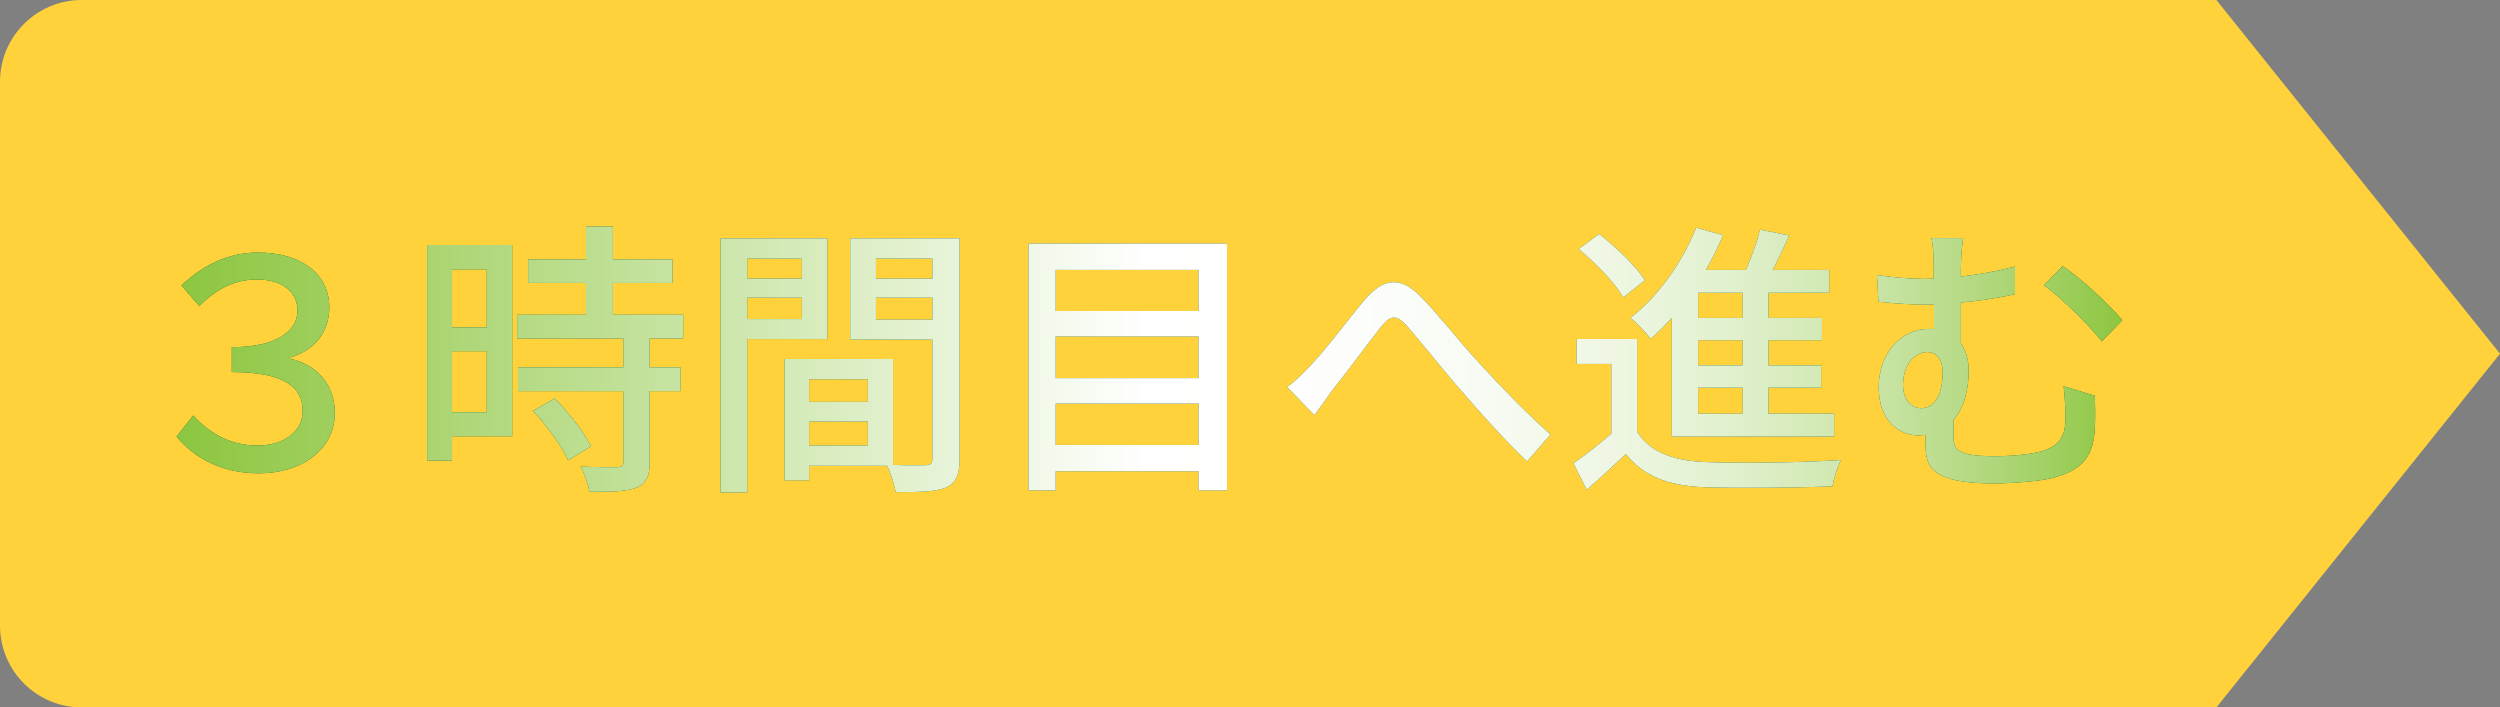 <?xml version="1.0" encoding="UTF-8"?><svg xmlns="http://www.w3.org/2000/svg" width="311" height="88" xmlns:xlink="http://www.w3.org/1999/xlink" viewBox="0 0 311 88"><rect x="0" y="0" width="311" height="88" fill="#808080" stroke="none"/><defs><style>.cls-1{fill:#005337;}.cls-1,.cls-2,.cls-3{stroke-width:0px;}.cls-2{fill:#ffd23b;}.cls-3{fill:url(#_名称未設定グラデーション_136);}.cls-4{mix-blend-mode:multiply;}.cls-5{isolation:isolate;}</style><linearGradient id="_名称未設定グラデーション_136" x1="21.959" y1="44.716" x2="264.021" y2="44.716" gradientUnits="userSpaceOnUse"><stop offset="0" stop-color="#8cc63f"/><stop offset=".5" stop-color="#fff"/><stop offset=".602" stop-color="#fdfefc"/><stop offset=".676" stop-color="#f7fbf2"/><stop offset=".741" stop-color="#eef6e2"/><stop offset=".801" stop-color="#e0f0cc"/><stop offset=".858" stop-color="#cfe7af"/><stop offset=".911" stop-color="#badc8c"/><stop offset=".962" stop-color="#a1d063"/><stop offset="1" stop-color="#8cc63f"/></linearGradient></defs><g class="cls-5"><g id="_レイヤー_2"><g id="_レイヤー_1-2"><path class="cls-2" d="M311,44l-35.278,44H10.169c-5.616,0-10.169-4.553-10.169-10.169V10.169C0,4.553,4.553,0,10.169,0h265.552l35.278,44Z"/><path class="cls-1" d="M21.959,54.309l2.088-2.628c1.98,2.268,4.752,3.744,7.955,3.744,3.24,0,5.651-1.656,5.651-4.355,0-2.916-2.34-4.788-8.818-4.788v-3.096c5.759,0,8.171-2.123,8.171-4.535,0-2.268-1.8-3.888-5.075-3.888-2.521,0-4.968,1.08-7.128,3.312l-2.231-2.556c2.628-2.52,5.831-4.104,9.503-4.104,5.472,0,8.891,2.736,8.891,6.804,0,3.096-1.836,5.363-4.896,6.263v.145c3.204.684,5.58,3.096,5.58,6.731,0,4.643-4.248,7.522-9.396,7.522-4.931,0-8.243-2.088-10.295-4.571Z"/><path class="cls-1" d="M63.719,54.273h-7.487v3.023h-3.096v-26.816h10.583v23.793ZM56.231,33.503v7.235h4.319v-7.235h-4.319ZM60.551,51.286v-7.595h-4.319v7.595h4.319ZM80.816,42.107v3.6h3.852v2.951h-3.852v8.855c0,1.728-.396,2.627-1.584,3.131-1.26.504-3.096.54-5.903.54-.144-.899-.611-2.195-1.079-3.132,2.016.072,3.995.072,4.535.072.576-.036.756-.18.756-.684v-8.783h-13.103v-2.951h13.103v-3.6h-13.21v-2.952h8.566v-3.959h-7.199v-2.916h7.199v-4.104h3.348v4.104h7.415v2.916h-7.415v3.959h8.747v2.952h-4.176ZM69.01,49.558c1.729,1.8,3.708,4.247,4.5,5.975l-2.844,1.728c-.756-1.728-2.628-4.283-4.355-6.154l2.699-1.548Z"/><path class="cls-1" d="M92.951,42.178v19.078h-3.312v-31.604h13.282v12.526h-9.971ZM92.951,32.172v2.483h6.804v-2.483h-6.804ZM99.755,39.695v-2.663h-6.804v2.663h6.804ZM119.372,57.081c0,1.908-.396,2.988-1.691,3.563-1.26.54-3.24.576-6.264.576-.144-.899-.611-2.34-1.044-3.275h-9.719v1.8h-3.06v-15.082h13.499v13.174c1.764.072,3.491.036,4.067.036.647-.036.827-.216.827-.828v-14.794h-10.223v-12.599h13.606v27.429ZM100.654,47.182v2.808h7.308v-2.808h-7.308ZM107.962,55.425v-2.988h-7.308v2.988h7.308ZM108.97,32.172v2.483h7.019v-2.483h-7.019ZM115.988,39.767v-2.735h-7.019v2.735h7.019Z"/><path class="cls-1" d="M152.637,30.3v30.704h-3.527v-2.376h-17.782v2.376h-3.384v-30.704h24.693ZM131.327,33.576v5.111h17.782v-5.111h-17.782ZM131.327,41.855v5.183h17.782v-5.183h-17.782ZM149.109,55.353v-5.147h-17.782v5.147h17.782Z"/><path class="cls-1" d="M162.899,45.598c1.836-1.836,4.716-5.759,6.911-8.351,2.269-2.628,4.355-2.916,6.84-.433,2.268,2.269,5.075,5.903,7.307,8.279,2.231,2.447,5.615,6.012,8.927,8.963l-2.915,3.348c-2.664-2.52-5.867-6.083-8.243-8.854-2.304-2.628-5.004-6.084-6.695-7.991-1.403-1.548-2.088-1.296-3.239.107-1.584,1.98-4.355,5.796-6.084,7.919-.756,1.08-1.583,2.232-2.195,3.06l-3.384-3.491c.972-.72,1.764-1.512,2.771-2.556Z"/><path class="cls-1" d="M203.651,53.697c1.548,2.484,4.392,3.6,8.387,3.78,4.067.18,12.419.071,16.99-.252-.396.756-.9,2.304-1.08,3.275-4.14.18-11.771.252-15.946.107-4.463-.18-7.559-1.367-9.755-4.139-1.512,1.476-3.096,2.915-4.859,4.463l-1.655-3.312c1.439-.972,3.203-2.34,4.715-3.672v-8.675h-4.319v-3.096h7.523v11.519ZM201.924,36.996c-1.008-1.8-3.42-4.284-5.544-6.012l2.556-1.872c2.088,1.62,4.607,3.996,5.688,5.76l-2.699,2.124ZM207.971,39.551c-.864.936-1.728,1.836-2.628,2.592-.504-.685-1.764-2.017-2.52-2.592,3.384-2.628,6.443-6.84,8.171-11.23l3.348.936c-.612,1.476-1.332,2.916-2.124,4.319h4.968c.72-1.62,1.404-3.527,1.764-5.003l3.636.72c-.648,1.439-1.368,2.951-2.052,4.283h7.019v2.844h-7.559v3.132h6.659v2.771h-6.659v3.132h6.551v2.771h-6.551v3.239h8.171v2.844h-20.193v-14.758ZM216.79,36.419h-5.544v3.132h5.544v-3.132ZM216.79,42.323h-5.544v3.132h5.544v-3.132ZM216.79,48.226h-5.544v3.239h5.544v-3.239Z"/><path class="cls-1" d="M243.935,33.503v.9c2.196-.252,4.5-.648,6.731-1.26v3.455c-2.196.504-4.571.828-6.731,1.044v5.111c.648.864.972,2.052.972,3.384,0,2.124-.504,4.499-1.871,6.083-.036.685-.036,1.368-.036,1.944,0,1.8.468,2.591,5.255,2.591,1.944,0,4.536-.252,5.831-.647,1.872-.576,2.844-1.691,2.844-3.852,0-1.403-.036-2.699-.216-4.212l3.888,1.188c.036,1.62.072,2.52,0,4.031-.18,3.312-1.332,5.075-4.968,6.119-1.583.468-5.219.756-7.631.756-7.739,0-8.459-2.123-8.459-4.715v-1.332c-.288.036-.575.072-.899.072-2.268,0-4.932-1.656-4.932-6.012,0-3.959,2.556-7.235,6.264-7.235.216,0,.432,0,.611.036v-3.096c-.396.036-.756.036-1.115.036-1.548,0-3.564-.107-5.796-.359l-.18-3.312c2.088.288,3.995.469,5.759.469.433,0,.864,0,1.296-.036v-1.152c0-1.764-.071-2.987-.288-3.888h3.96c-.144.9-.288,2.232-.288,3.888ZM241.667,46.318c0-1.584-.756-2.52-1.908-2.52-1.655,0-3.023,1.691-3.023,4.104,0,1.836,1.08,2.88,2.268,2.88,1.944,0,2.664-2.196,2.664-4.464ZM264.021,39.839l-2.556,2.627c-1.872-2.34-5.184-5.543-7.199-6.982l2.34-2.376c2.195,1.439,5.759,4.751,7.415,6.731Z"/><g class="cls-4"><path class="cls-3" d="M21.959,54.309l2.088-2.628c1.98,2.268,4.752,3.744,7.955,3.744,3.24,0,5.651-1.656,5.651-4.355,0-2.916-2.34-4.788-8.818-4.788v-3.096c5.759,0,8.171-2.123,8.171-4.535,0-2.268-1.8-3.888-5.075-3.888-2.521,0-4.968,1.08-7.128,3.312l-2.231-2.556c2.628-2.52,5.831-4.104,9.503-4.104,5.472,0,8.891,2.736,8.891,6.804,0,3.096-1.836,5.363-4.896,6.263v.145c3.204.684,5.58,3.096,5.58,6.731,0,4.643-4.248,7.522-9.396,7.522-4.931,0-8.243-2.088-10.295-4.571Z"/><path class="cls-3" d="M63.719,54.273h-7.487v3.023h-3.096v-26.816h10.583v23.793ZM56.231,33.503v7.235h4.319v-7.235h-4.319ZM60.551,51.286v-7.595h-4.319v7.595h4.319ZM80.816,42.107v3.6h3.852v2.951h-3.852v8.855c0,1.728-.396,2.627-1.584,3.131-1.26.504-3.096.54-5.903.54-.144-.899-.611-2.195-1.079-3.132,2.016.072,3.995.072,4.535.072.576-.036.756-.18.756-.684v-8.783h-13.103v-2.951h13.103v-3.6h-13.21v-2.952h8.566v-3.959h-7.199v-2.916h7.199v-4.104h3.348v4.104h7.415v2.916h-7.415v3.959h8.747v2.952h-4.176ZM69.01,49.558c1.729,1.8,3.708,4.247,4.5,5.975l-2.844,1.728c-.756-1.728-2.628-4.283-4.355-6.154l2.699-1.548Z"/><path class="cls-3" d="M92.951,42.178v19.078h-3.312v-31.604h13.282v12.526h-9.971ZM92.951,32.172v2.483h6.804v-2.483h-6.804ZM99.755,39.695v-2.663h-6.804v2.663h6.804ZM119.372,57.081c0,1.908-.396,2.988-1.691,3.563-1.26.54-3.24.576-6.264.576-.144-.899-.611-2.34-1.044-3.275h-9.719v1.8h-3.06v-15.082h13.499v13.174c1.764.072,3.491.036,4.067.036.647-.036.827-.216.827-.828v-14.794h-10.223v-12.599h13.606v27.429ZM100.654,47.182v2.808h7.308v-2.808h-7.308ZM107.962,55.425v-2.988h-7.308v2.988h7.308ZM108.97,32.172v2.483h7.019v-2.483h-7.019ZM115.988,39.767v-2.735h-7.019v2.735h7.019Z"/><path class="cls-3" d="M152.637,30.3v30.704h-3.527v-2.376h-17.782v2.376h-3.384v-30.704h24.693ZM131.327,33.576v5.111h17.782v-5.111h-17.782ZM131.327,41.855v5.183h17.782v-5.183h-17.782ZM149.109,55.353v-5.147h-17.782v5.147h17.782Z"/><path class="cls-3" d="M162.899,45.598c1.836-1.836,4.716-5.759,6.911-8.351,2.269-2.628,4.355-2.916,6.84-.433,2.268,2.269,5.075,5.903,7.307,8.279,2.231,2.447,5.615,6.012,8.927,8.963l-2.915,3.348c-2.664-2.52-5.867-6.083-8.243-8.854-2.304-2.628-5.004-6.084-6.695-7.991-1.403-1.548-2.088-1.296-3.239.107-1.584,1.98-4.355,5.796-6.084,7.919-.756,1.08-1.583,2.232-2.195,3.06l-3.384-3.491c.972-.72,1.764-1.512,2.771-2.556Z"/><path class="cls-3" d="M203.651,53.697c1.548,2.484,4.392,3.6,8.387,3.78,4.067.18,12.419.071,16.99-.252-.396.756-.9,2.304-1.08,3.275-4.14.18-11.771.252-15.946.107-4.463-.18-7.559-1.367-9.755-4.139-1.512,1.476-3.096,2.915-4.859,4.463l-1.655-3.312c1.439-.972,3.203-2.34,4.715-3.672v-8.675h-4.319v-3.096h7.523v11.519ZM201.924,36.996c-1.008-1.8-3.42-4.284-5.544-6.012l2.556-1.872c2.088,1.62,4.607,3.996,5.688,5.76l-2.699,2.124ZM207.971,39.551c-.864.936-1.728,1.836-2.628,2.592-.504-.685-1.764-2.017-2.52-2.592,3.384-2.628,6.443-6.84,8.171-11.23l3.348.936c-.612,1.476-1.332,2.916-2.124,4.319h4.968c.72-1.62,1.404-3.527,1.764-5.003l3.636.72c-.648,1.439-1.368,2.951-2.052,4.283h7.019v2.844h-7.559v3.132h6.659v2.771h-6.659v3.132h6.551v2.771h-6.551v3.239h8.171v2.844h-20.193v-14.758ZM216.79,36.419h-5.544v3.132h5.544v-3.132ZM216.79,42.323h-5.544v3.132h5.544v-3.132ZM216.79,48.226h-5.544v3.239h5.544v-3.239Z"/><path class="cls-3" d="M243.935,33.503v.9c2.196-.252,4.5-.648,6.731-1.26v3.455c-2.196.504-4.571.828-6.731,1.044v5.111c.648.864.972,2.052.972,3.384,0,2.124-.504,4.499-1.871,6.083-.036.685-.036,1.368-.036,1.944,0,1.8.468,2.591,5.255,2.591,1.944,0,4.536-.252,5.831-.647,1.872-.576,2.844-1.691,2.844-3.852,0-1.403-.036-2.699-.216-4.212l3.888,1.188c.036,1.62.072,2.52,0,4.031-.18,3.312-1.332,5.075-4.968,6.119-1.583.468-5.219.756-7.631.756-7.739,0-8.459-2.123-8.459-4.715v-1.332c-.288.036-.575.072-.899.072-2.268,0-4.932-1.656-4.932-6.012,0-3.959,2.556-7.235,6.264-7.235.216,0,.432,0,.611.036v-3.096c-.396.036-.756.036-1.115.036-1.548,0-3.564-.107-5.796-.359l-.18-3.312c2.088.288,3.995.469,5.759.469.433,0,.864,0,1.296-.036v-1.152c0-1.764-.071-2.987-.288-3.888h3.96c-.144.9-.288,2.232-.288,3.888ZM241.667,46.318c0-1.584-.756-2.52-1.908-2.52-1.655,0-3.023,1.691-3.023,4.104,0,1.836,1.08,2.88,2.268,2.88,1.944,0,2.664-2.196,2.664-4.464ZM264.021,39.839l-2.556,2.627c-1.872-2.34-5.184-5.543-7.199-6.982l2.34-2.376c2.195,1.439,5.759,4.751,7.415,6.731Z"/></g></g></g></g></svg>